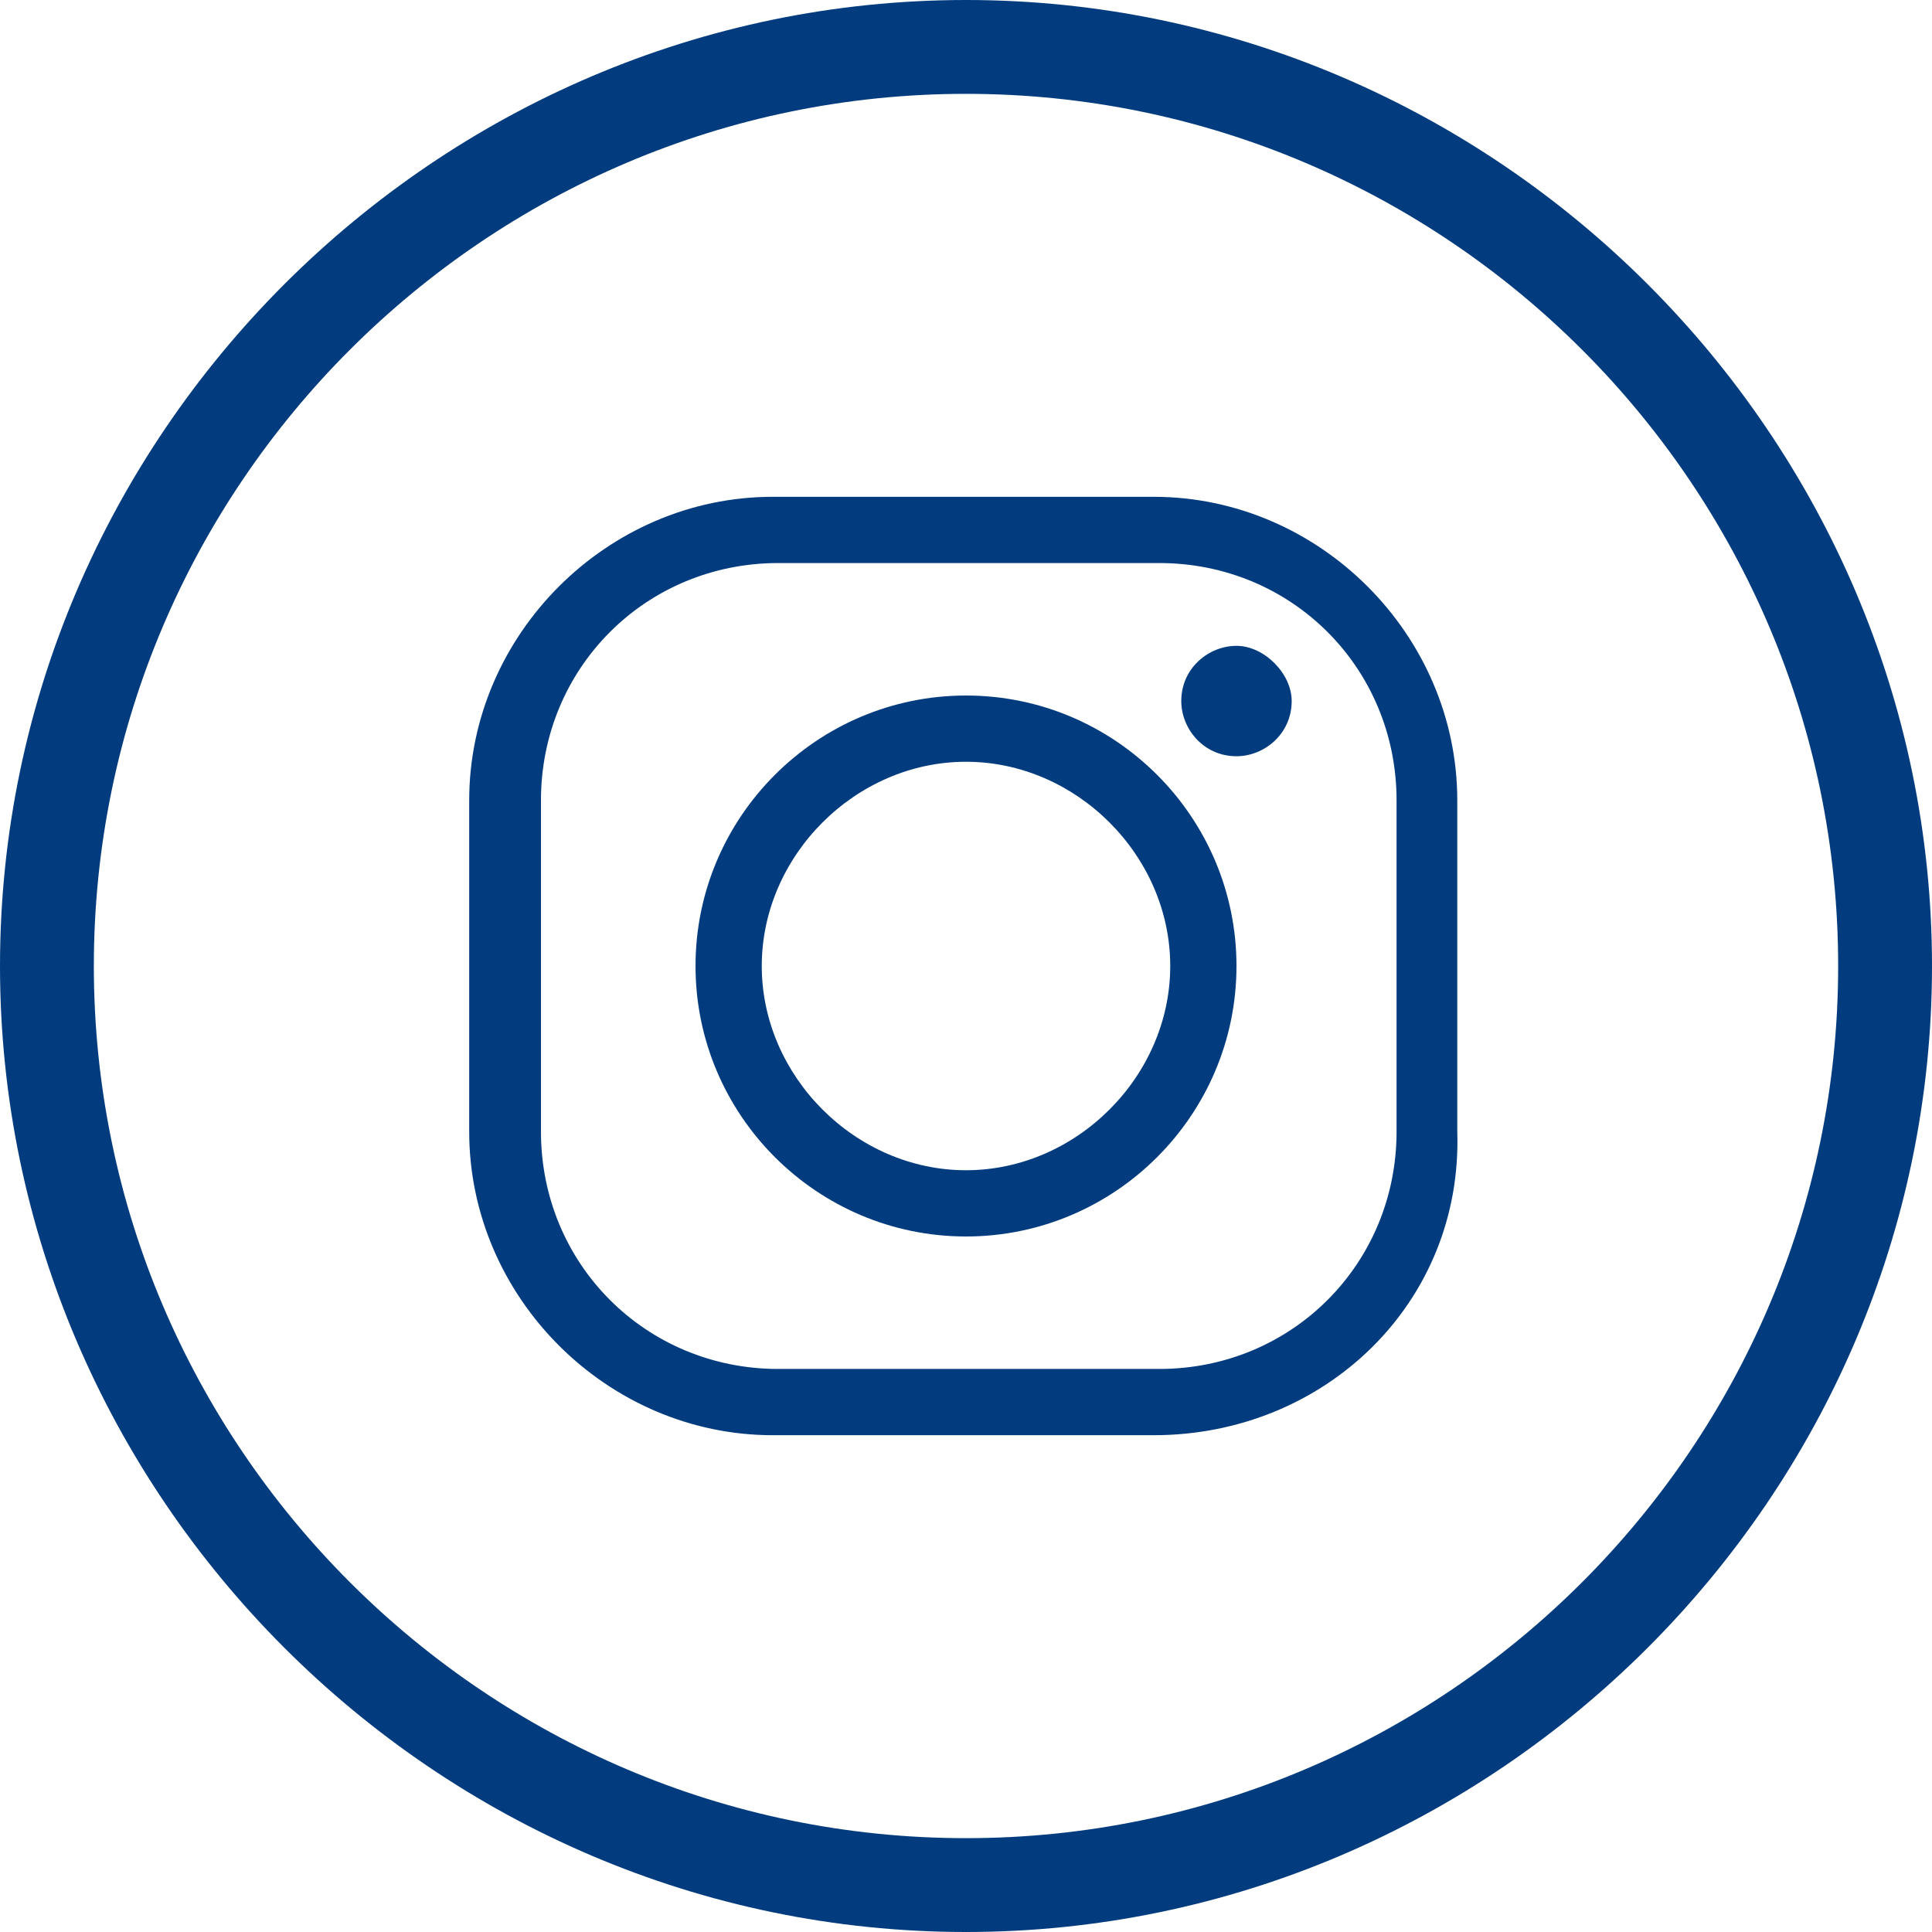 <?xml version="1.0" encoding="utf-8"?>
<!-- Generator: Adobe Illustrator 25.2.1, SVG Export Plug-In . SVG Version: 6.00 Build 0)  -->
<svg version="1.1" id="Modalità_Isolamento" xmlns="http://www.w3.org/2000/svg" xmlns:xlink="http://www.w3.org/1999/xlink"
	 x="0px" y="0px" viewBox="0 0 35 35" style="enable-background:new 0 0 35 35;" xml:space="preserve">
<style type="text/css">
	.st0{fill:#023C7F;}
</style>
<g>
	<path class="st0" d="M17.5,35C7.9,35,0,27.1,0,17.5S7.9,0,17.5,0S35,7.9,35,17.5S27.1,35,17.5,35z M17.5,1.7
		C8.8,1.7,1.7,8.8,1.7,17.5s7.1,15.8,15.8,15.8s15.8-7.1,15.8-15.8S26.2,1.7,17.5,1.7z"/>
</g>
<g>
	<g>
		<g>
			<path class="st0" d="M20.9,26h-6.9c-3,0-5.5-2.5-5.5-5.5v-6c0-3,2.5-5.5,5.5-5.5h6.9c3,0,5.5,2.5,5.5,5.5v6
				C26.5,23.6,24,26,20.9,26z M14.1,10.2c-2.4,0-4.3,1.9-4.3,4.3v6c0,2.4,1.9,4.3,4.3,4.3h6.9c2.4,0,4.3-1.9,4.3-4.3v-6
				c0-2.4-1.9-4.3-4.3-4.3H14.1z"/>
		</g>
	</g>
	<g>
		<g>
			<path class="st0" d="M17.5,22.4c-2.7,0-4.9-2.2-4.9-4.9c0-2.7,2.2-4.9,4.9-4.9c2.7,0,4.9,2.2,4.9,4.9
				C22.4,20.2,20.2,22.4,17.5,22.4z M17.5,13.8c-2,0-3.7,1.7-3.7,3.7c0,2,1.7,3.7,3.7,3.7c2,0,3.7-1.7,3.7-3.7
				C21.2,15.5,19.5,13.8,17.5,13.8z"/>
		</g>
	</g>
	<g>
		<g>
			<path class="st0" d="M23.4,12.7c0,0.6-0.5,1-1,1c-0.6,0-1-0.5-1-1c0-0.6,0.5-1,1-1C22.9,11.7,23.4,12.2,23.4,12.7z"/>
		</g>
	</g>
</g>
</svg>
